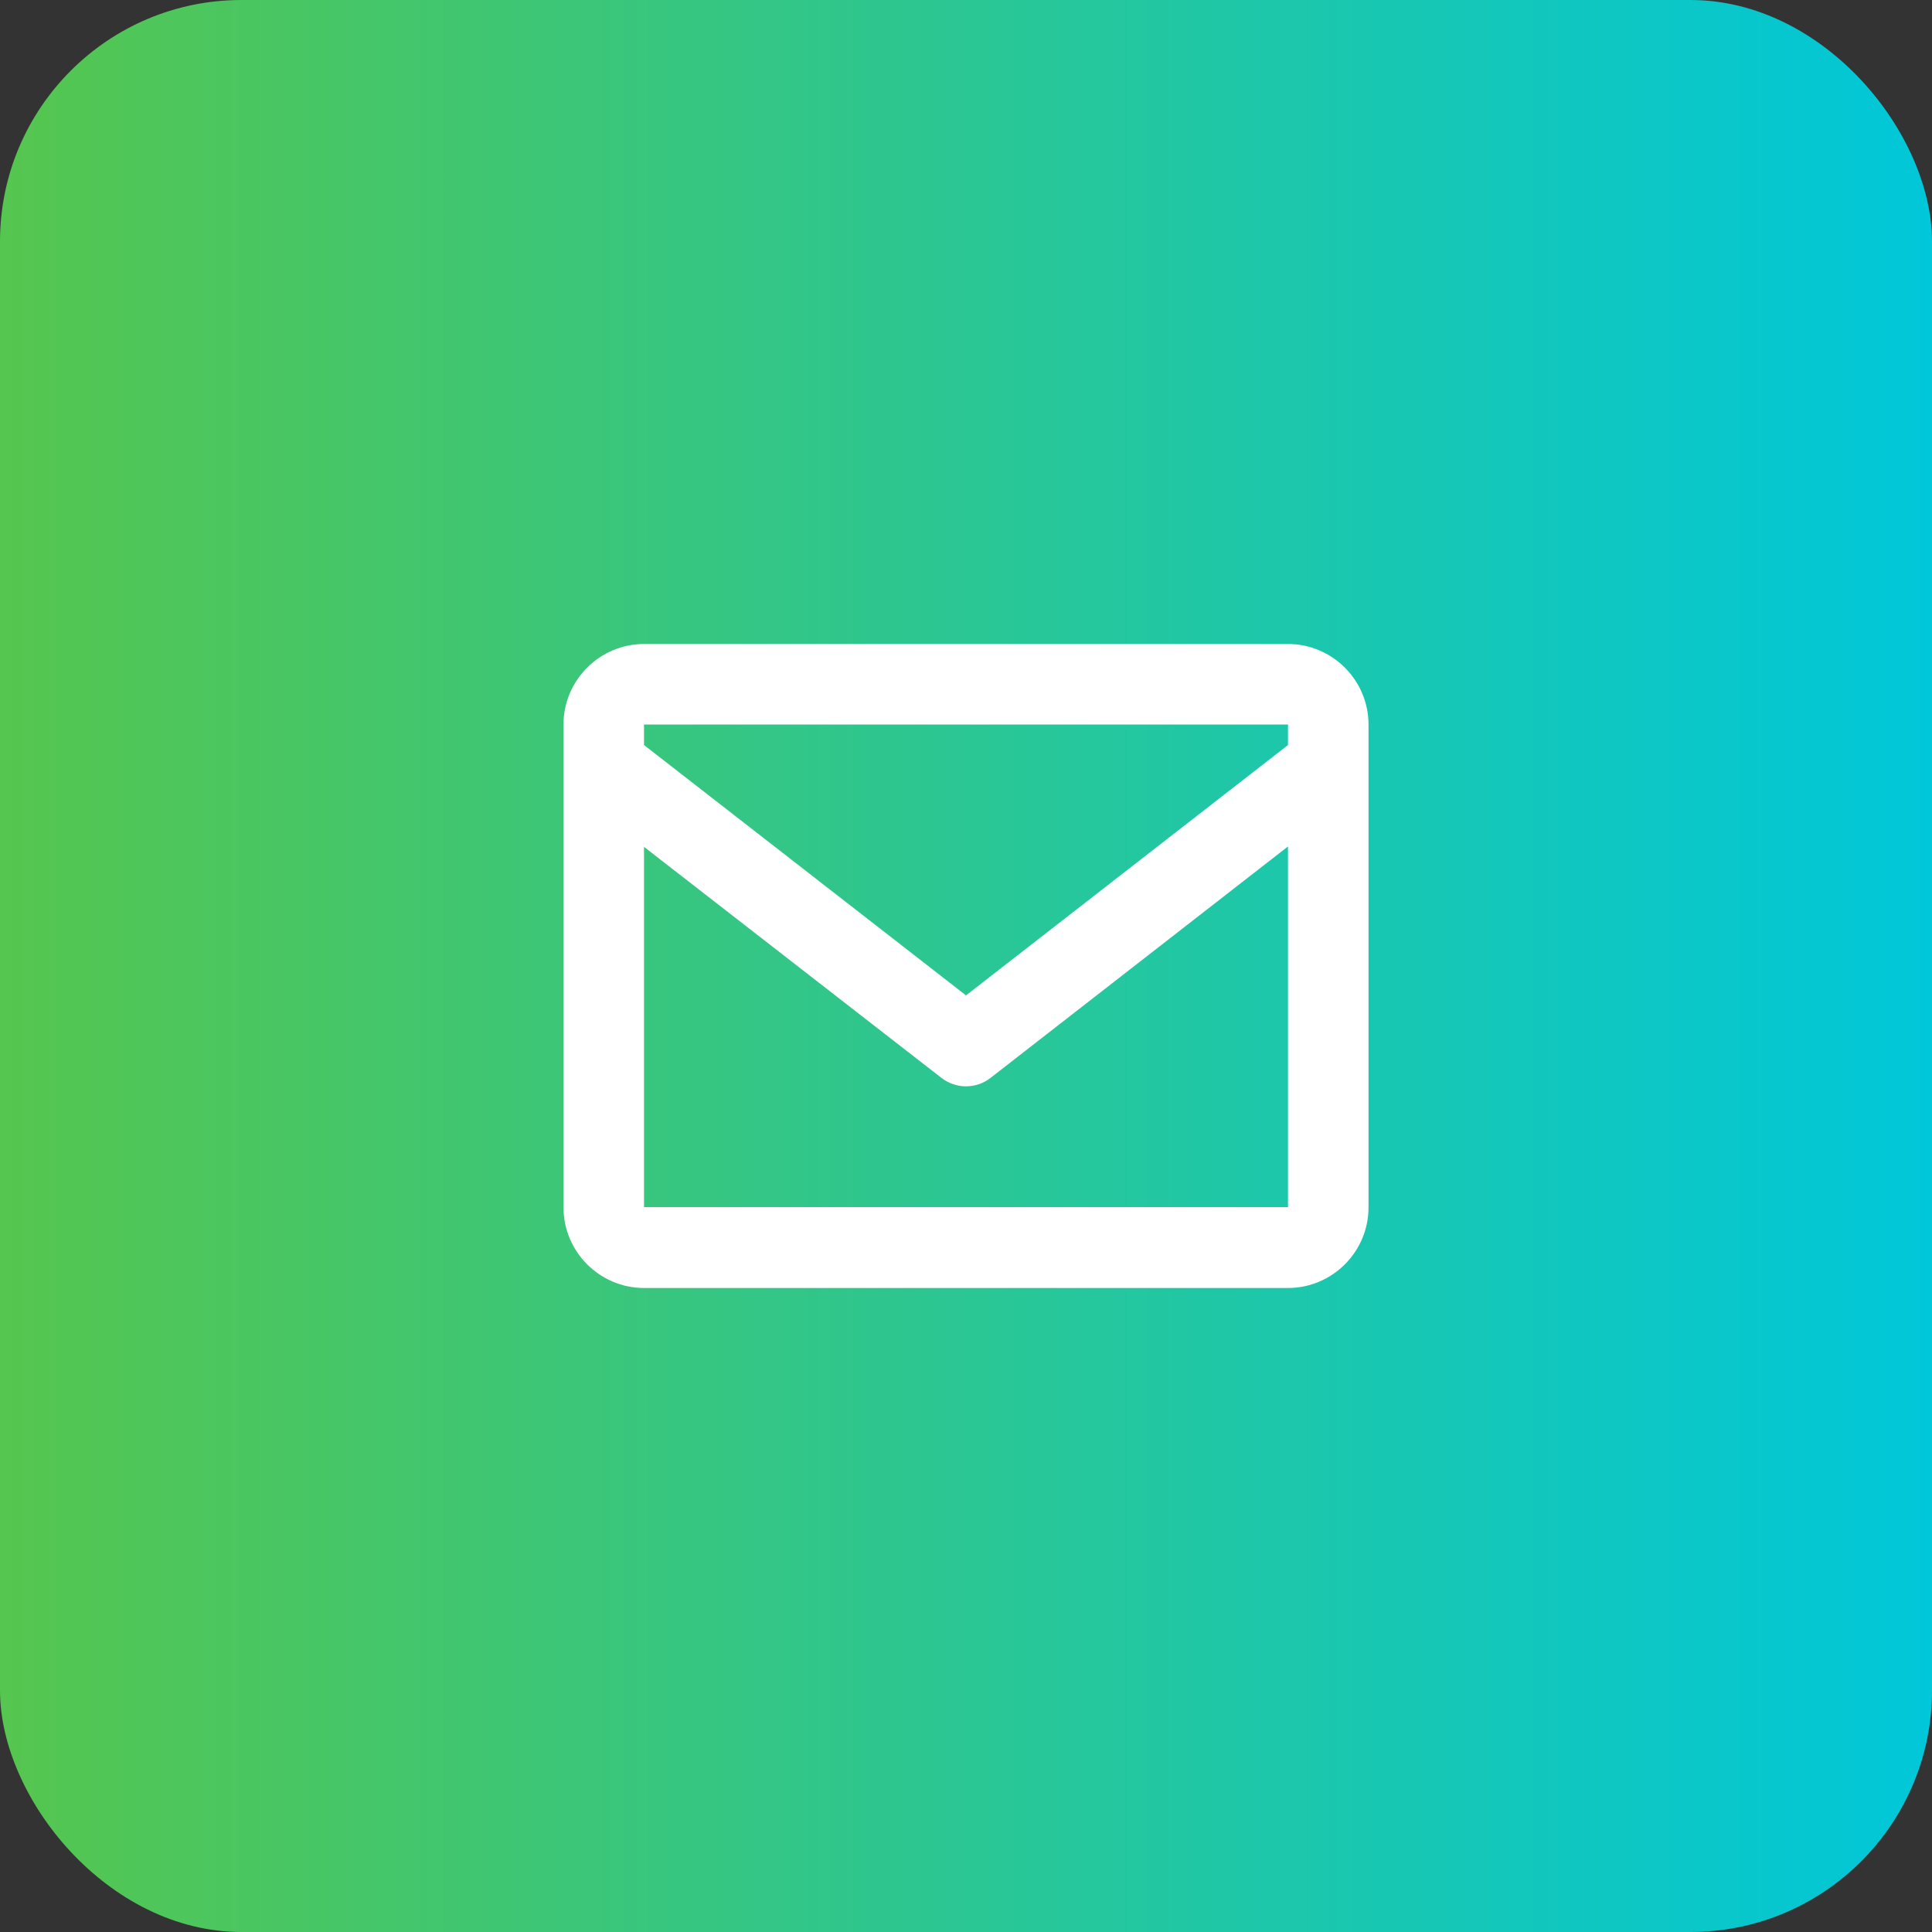 <svg width="80" height="80" viewBox="0 0 80 80" fill="none" xmlns="http://www.w3.org/2000/svg">
<rect x="0" y="0" width="80" height="80" fill="#333333" stroke="none"/>
<rect width="80" height="80" rx="10" fill="url(#paint0_linear_2001_36)"/>
<path d="M53.333 26.666H26.667C24.833 26.666 23.333 28.166 23.333 30V50C23.333 51.833 24.833 53.333 26.667 53.333H53.333C55.167 53.333 56.667 51.833 56.667 50V30C56.667 28.166 55.167 26.666 53.333 26.666ZM53.333 30V30.85L40 41.217L26.667 30.85V30H53.333ZM26.667 50V35.066L38.983 44.633C39.283 44.867 39.65 44.983 40 44.983C40.35 44.983 40.717 44.867 41.017 44.633L53.333 35.05V49.983H26.667V50Z" fill="white"/>
<defs>
<linearGradient id="paint0_linear_2001_36" x1="0" y1="40" x2="80" y2="40" gradientUnits="userSpaceOnUse">
<stop stop-color="#55C64F"/>
<stop offset="1" stop-color="#00C7D9"/>
</linearGradient>
</defs>
</svg>
